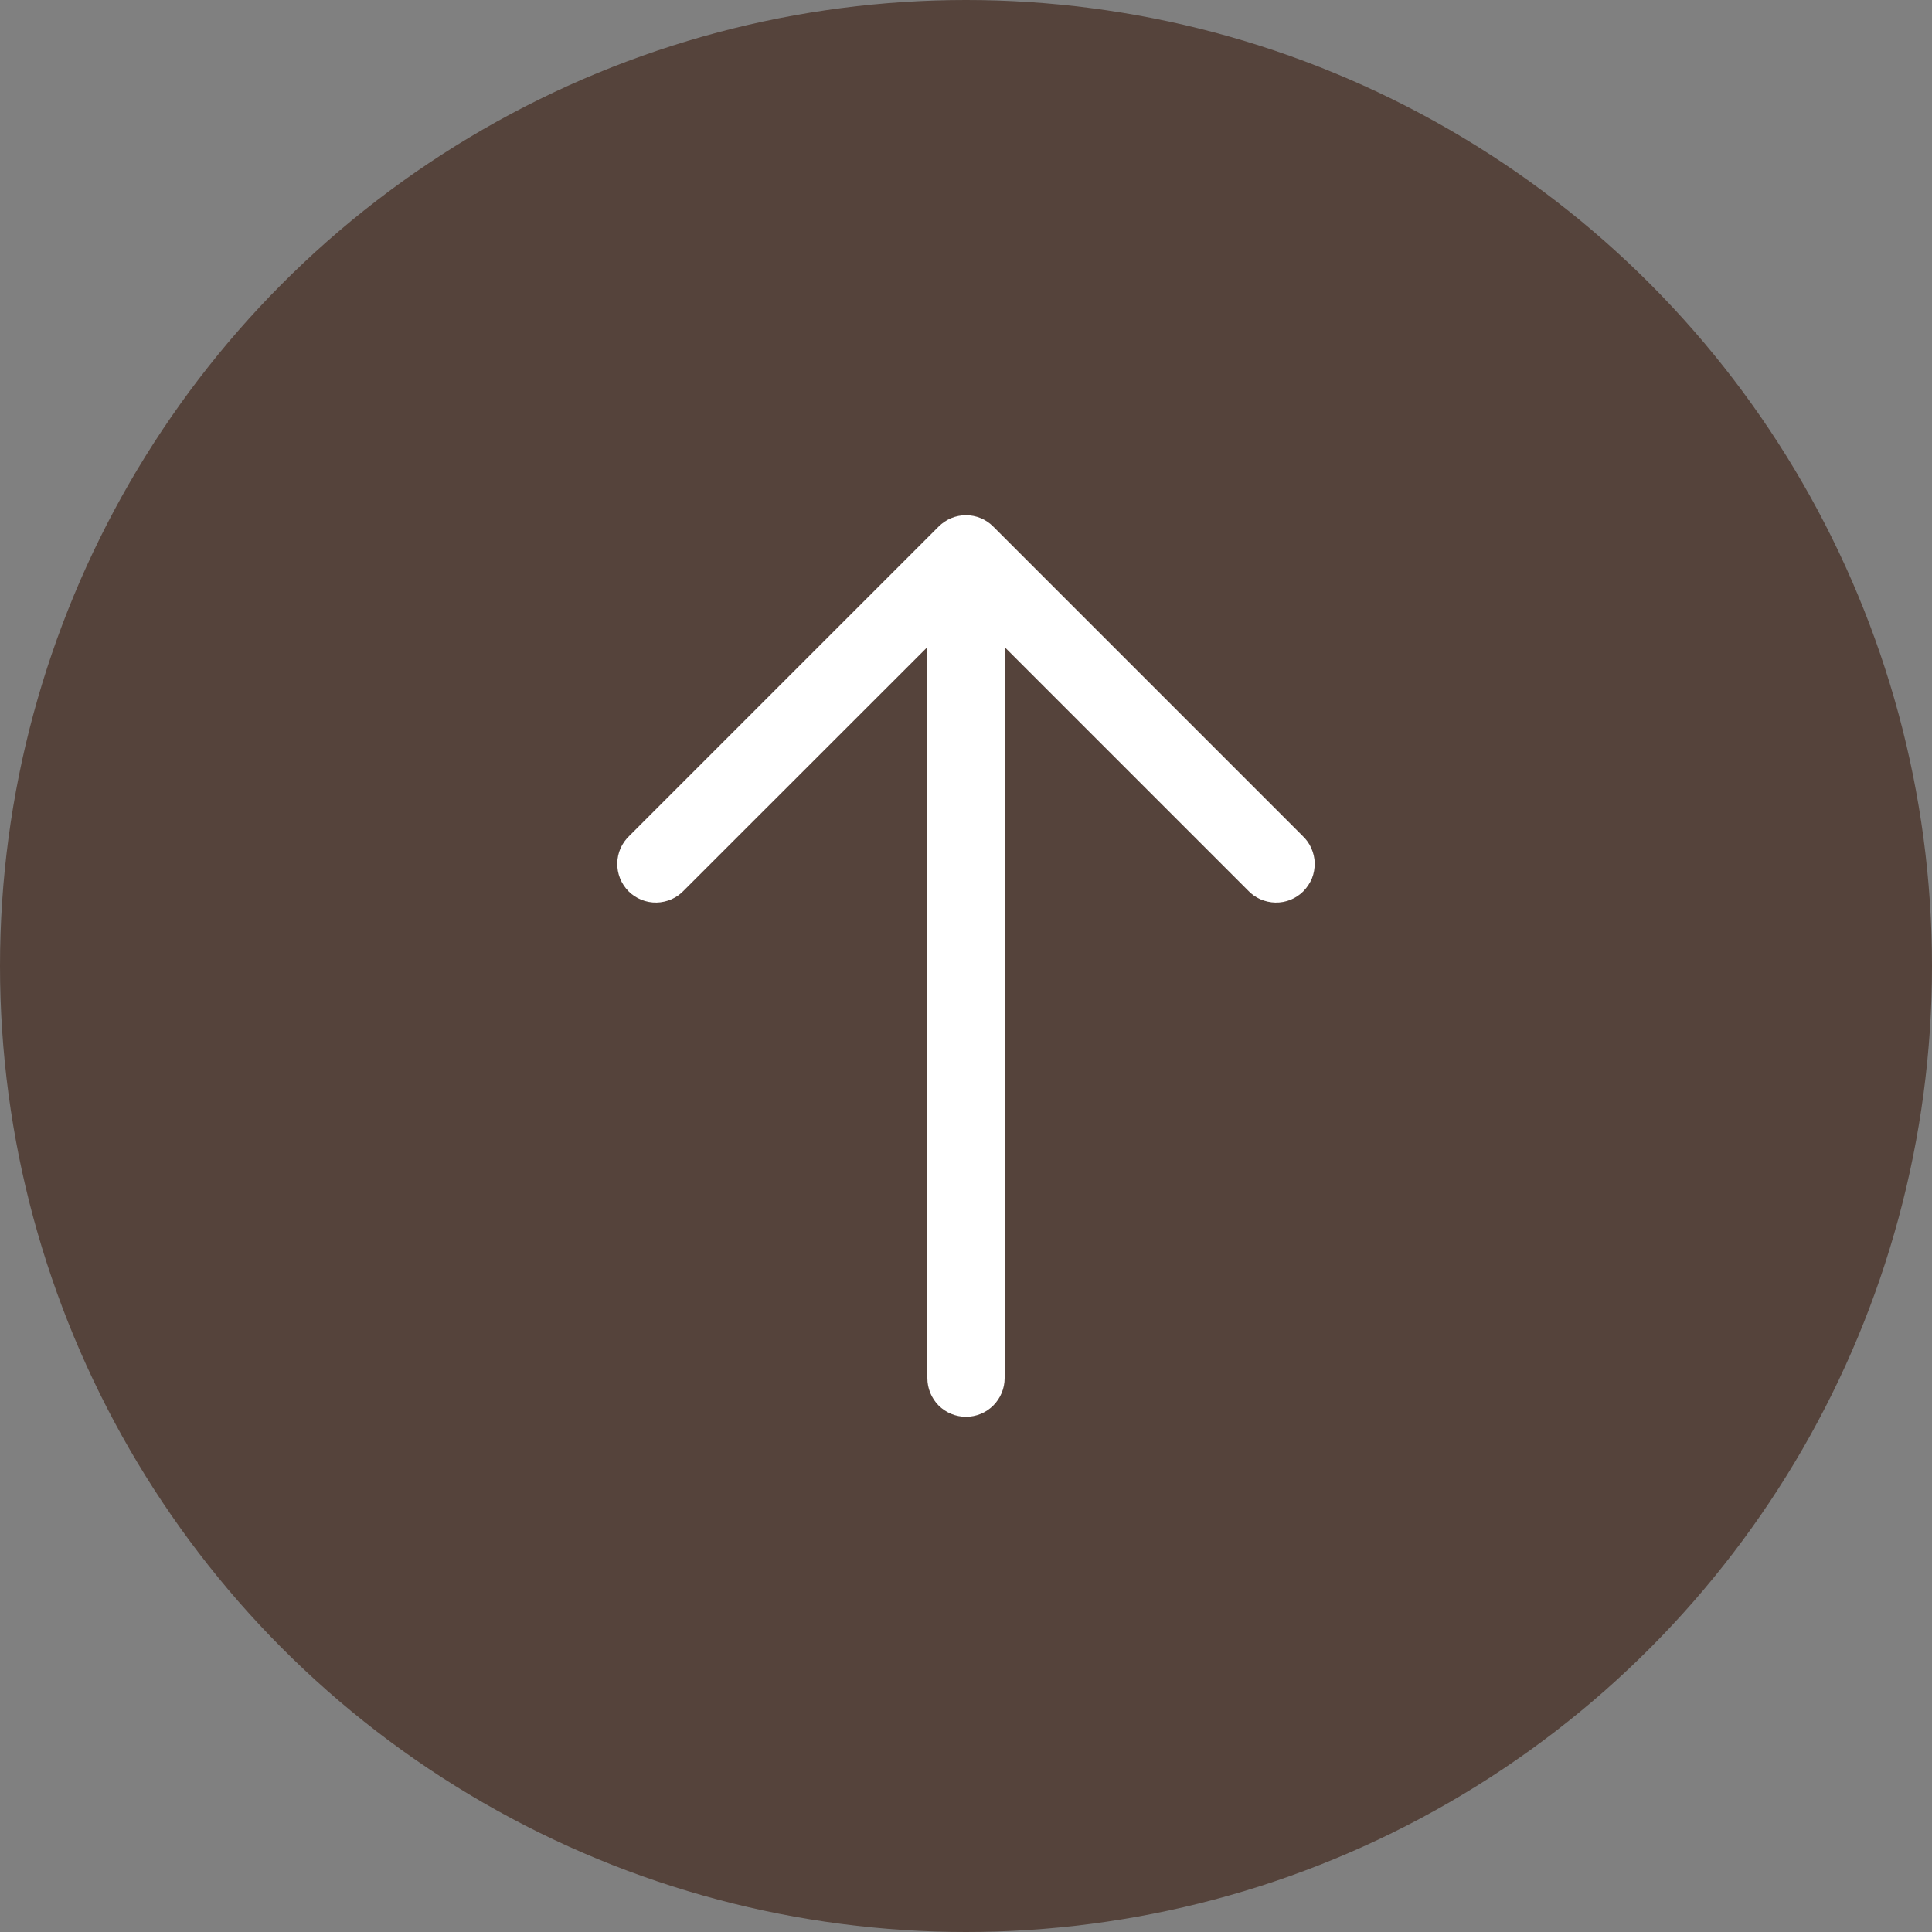 <svg width="18" height="18" viewBox="0 0 18 18" fill="none" xmlns="http://www.w3.org/2000/svg">
<rect x="0" y="0" width="18" height="18" fill="#808080" stroke="none"/>
<circle cx="9" cy="9" r="9" fill="#55433B"/>
<path fill-rule="evenodd" clip-rule="evenodd" d="M8.745 4.906C8.813 4.838 8.904 4.8 9 4.8C9.095 4.8 9.187 4.838 9.254 4.906L12.134 7.786C12.169 7.819 12.198 7.858 12.217 7.902C12.237 7.947 12.248 7.994 12.249 8.043C12.249 8.091 12.241 8.139 12.223 8.184C12.204 8.229 12.177 8.269 12.143 8.304C12.109 8.338 12.068 8.365 12.024 8.383C11.979 8.401 11.931 8.41 11.882 8.409C11.834 8.408 11.786 8.397 11.742 8.378C11.698 8.358 11.658 8.33 11.625 8.294L9.36 6.029V12.84C9.36 12.935 9.322 13.027 9.254 13.095C9.187 13.162 9.095 13.2 9 13.2C8.904 13.2 8.813 13.162 8.745 13.095C8.678 13.027 8.64 12.935 8.64 12.84V6.029L6.374 8.294C6.341 8.33 6.301 8.358 6.257 8.378C6.213 8.397 6.165 8.408 6.117 8.409C6.069 8.41 6.021 8.401 5.976 8.383C5.931 8.365 5.89 8.338 5.856 8.304C5.822 8.269 5.795 8.229 5.777 8.184C5.759 8.139 5.75 8.091 5.751 8.043C5.752 7.994 5.762 7.947 5.782 7.902C5.802 7.858 5.83 7.819 5.865 7.786L8.745 4.906Z" fill="white"/>
</svg>
